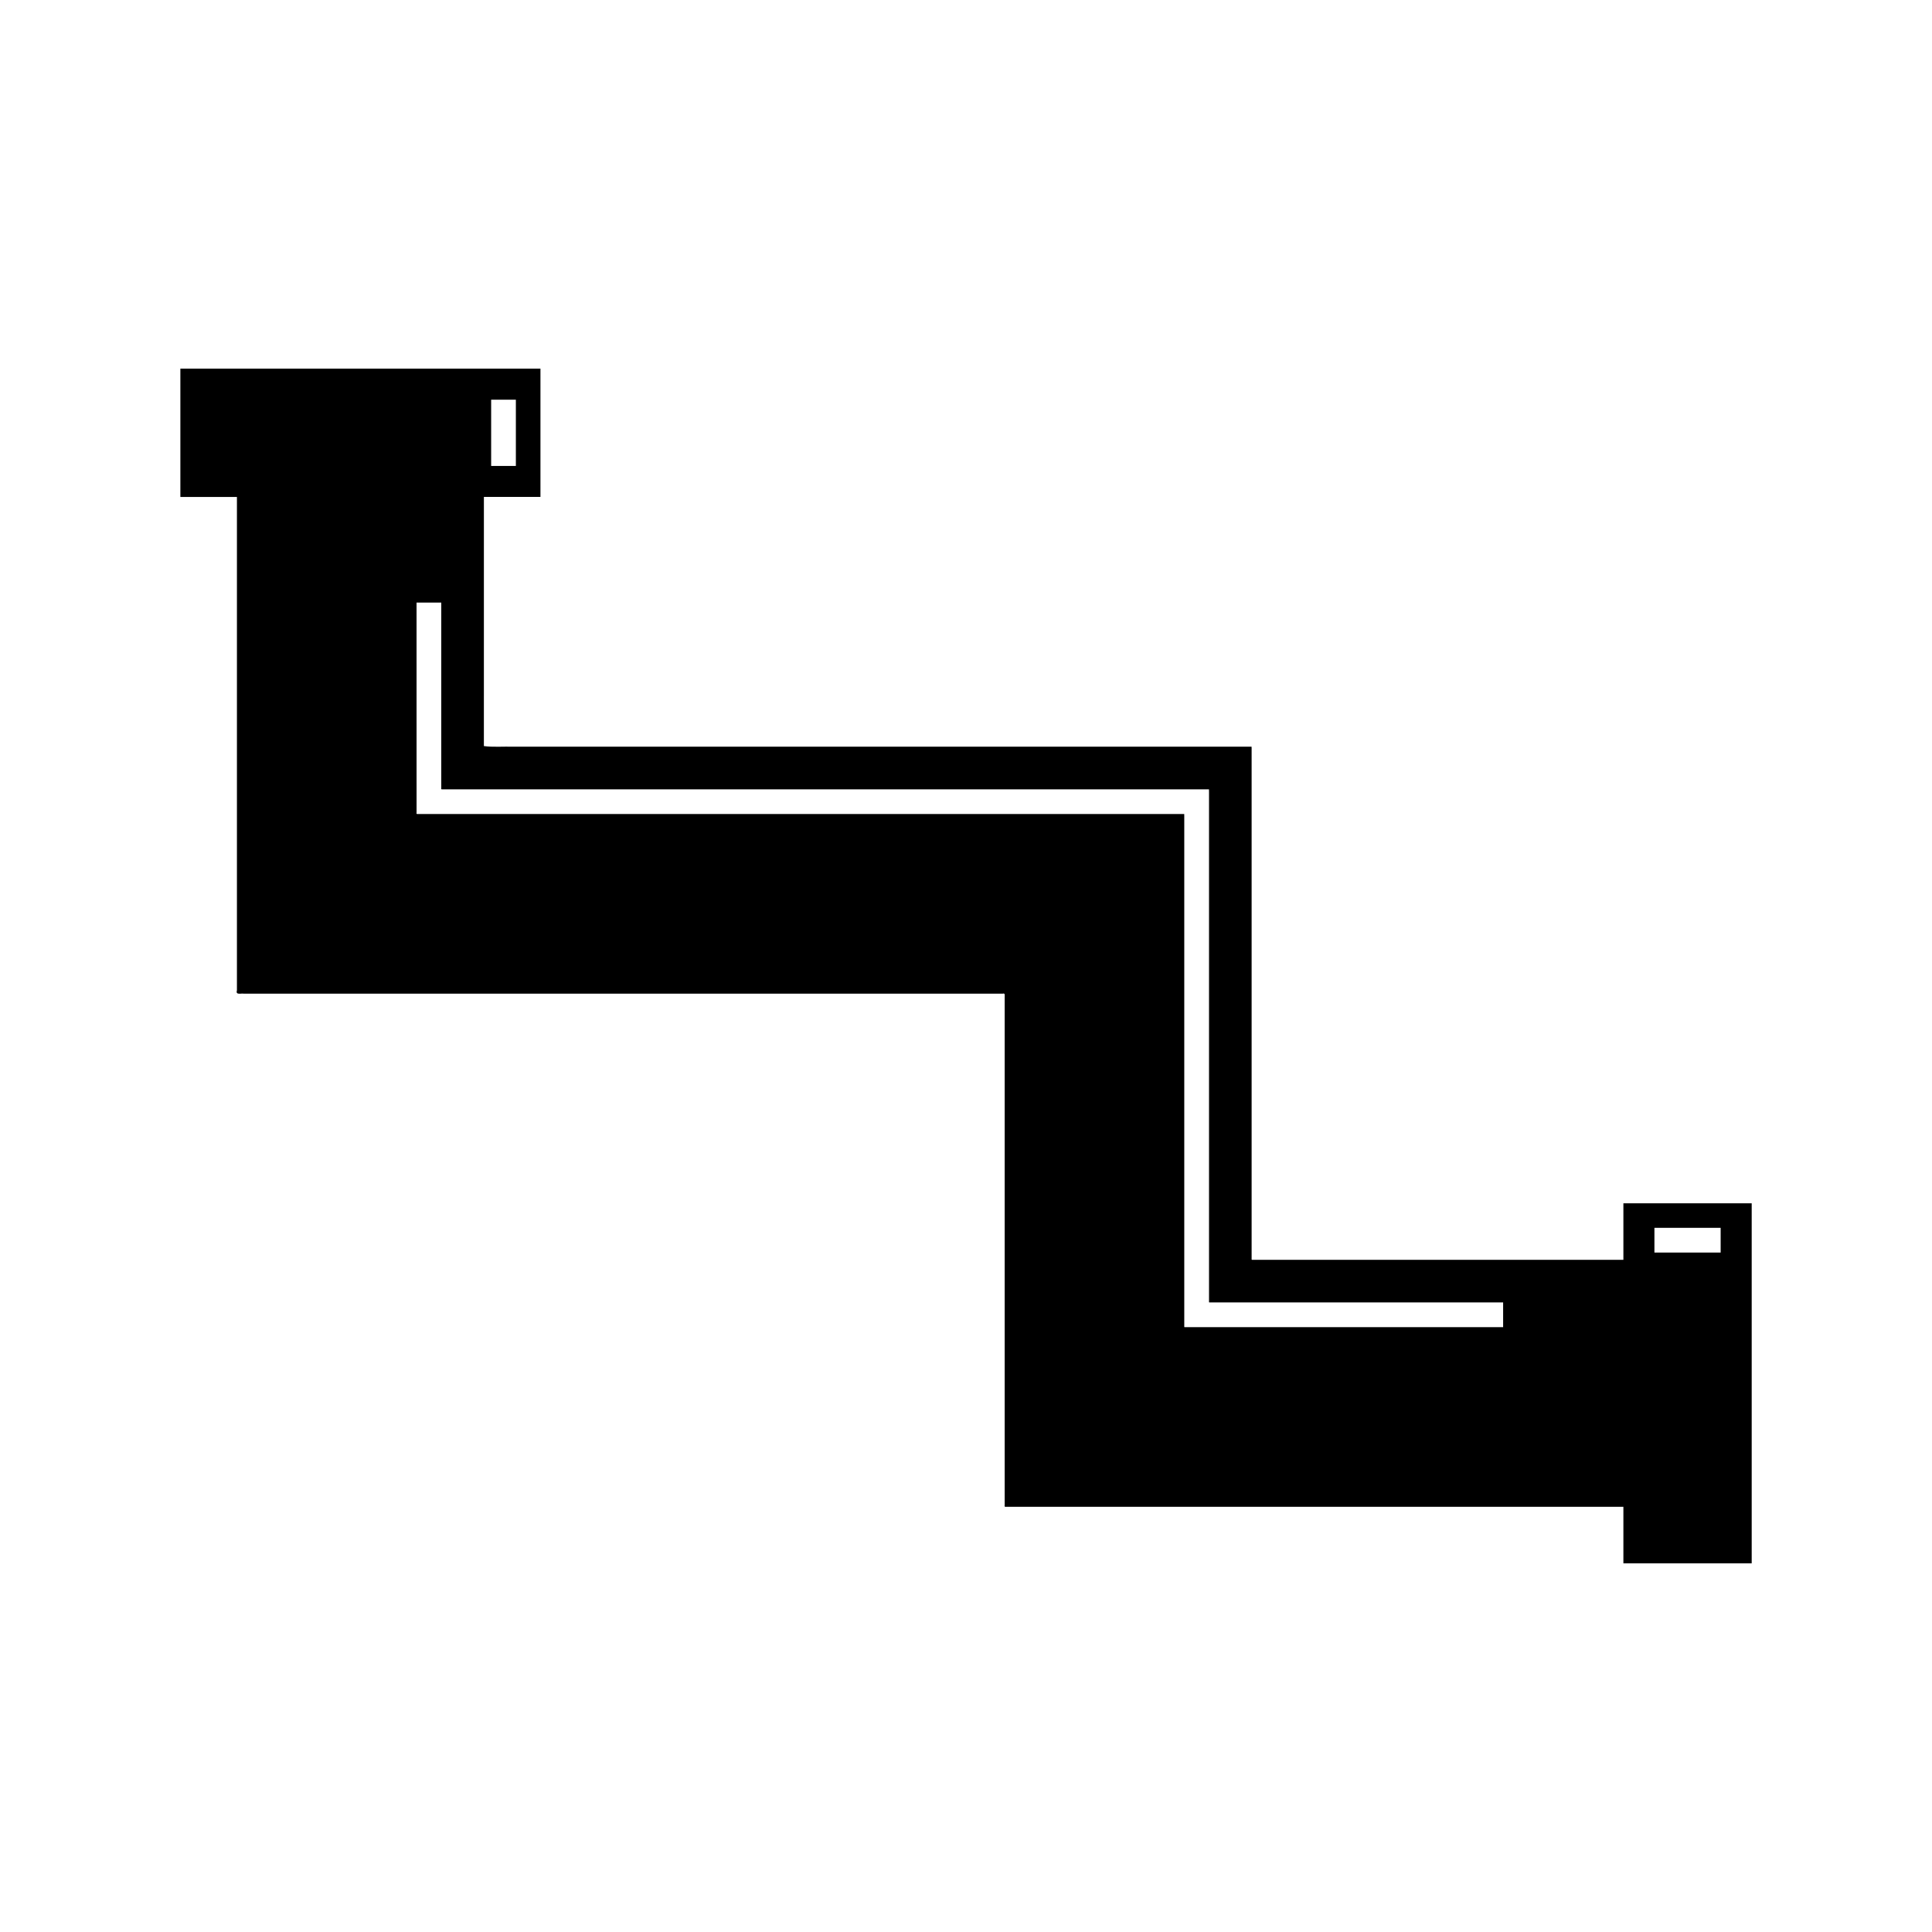 <?xml version="1.0" encoding="UTF-8"?>
<!-- Uploaded to: ICON Repo, www.iconrepo.com, Generator: ICON Repo Mixer Tools -->
<svg fill="#000000" width="800px" height="800px" version="1.1" viewBox="144 144 512 512" xmlns="http://www.w3.org/2000/svg">
 <path d="m289.59 407.33h120.16c0.629-0.184 0.504 0.383 0.5 0.828v134.79c-0.113 0.41 0.188 0.402 0.516 0.367h163.45v14.988h34.004v-95.422h-34.004v14.988h-97.93c-0.188-0.031-0.508 0.066-0.59-0.07v-135.04c-0.008-0.293 0.016-0.609-0.016-0.879h-195.66c-2.578-0.07-5.461 0.16-7.785-0.16l0.004-66.027h14.988v-34.004l-95.426 0.004v34.004h14.988v130.77c-0.398 1.289 1.035 0.742 1.801 0.863zm292.85 62.055h17.551v6.551h-17.551zm-308.28-219.46h6.551v17.551h-6.551zm-19.77 53.758h6.551v49.215c-0.129 0.422 0.336 0.242 0.59 0.281h202.86c0.023 0.23 0.008 0.504 0.012 0.754v134.82c0.016 0.129-0.035 0.328 0.039 0.402h77.902v6.551h-84.453c-0.094-0.09-0.027-0.34-0.047-0.5v-134.8c-0.004-0.227 0.012-0.473-0.012-0.684h-2.078l-115.57 0.004h-85.055c-0.312-0.051-0.898 0.172-0.734-0.352z"/>
</svg>